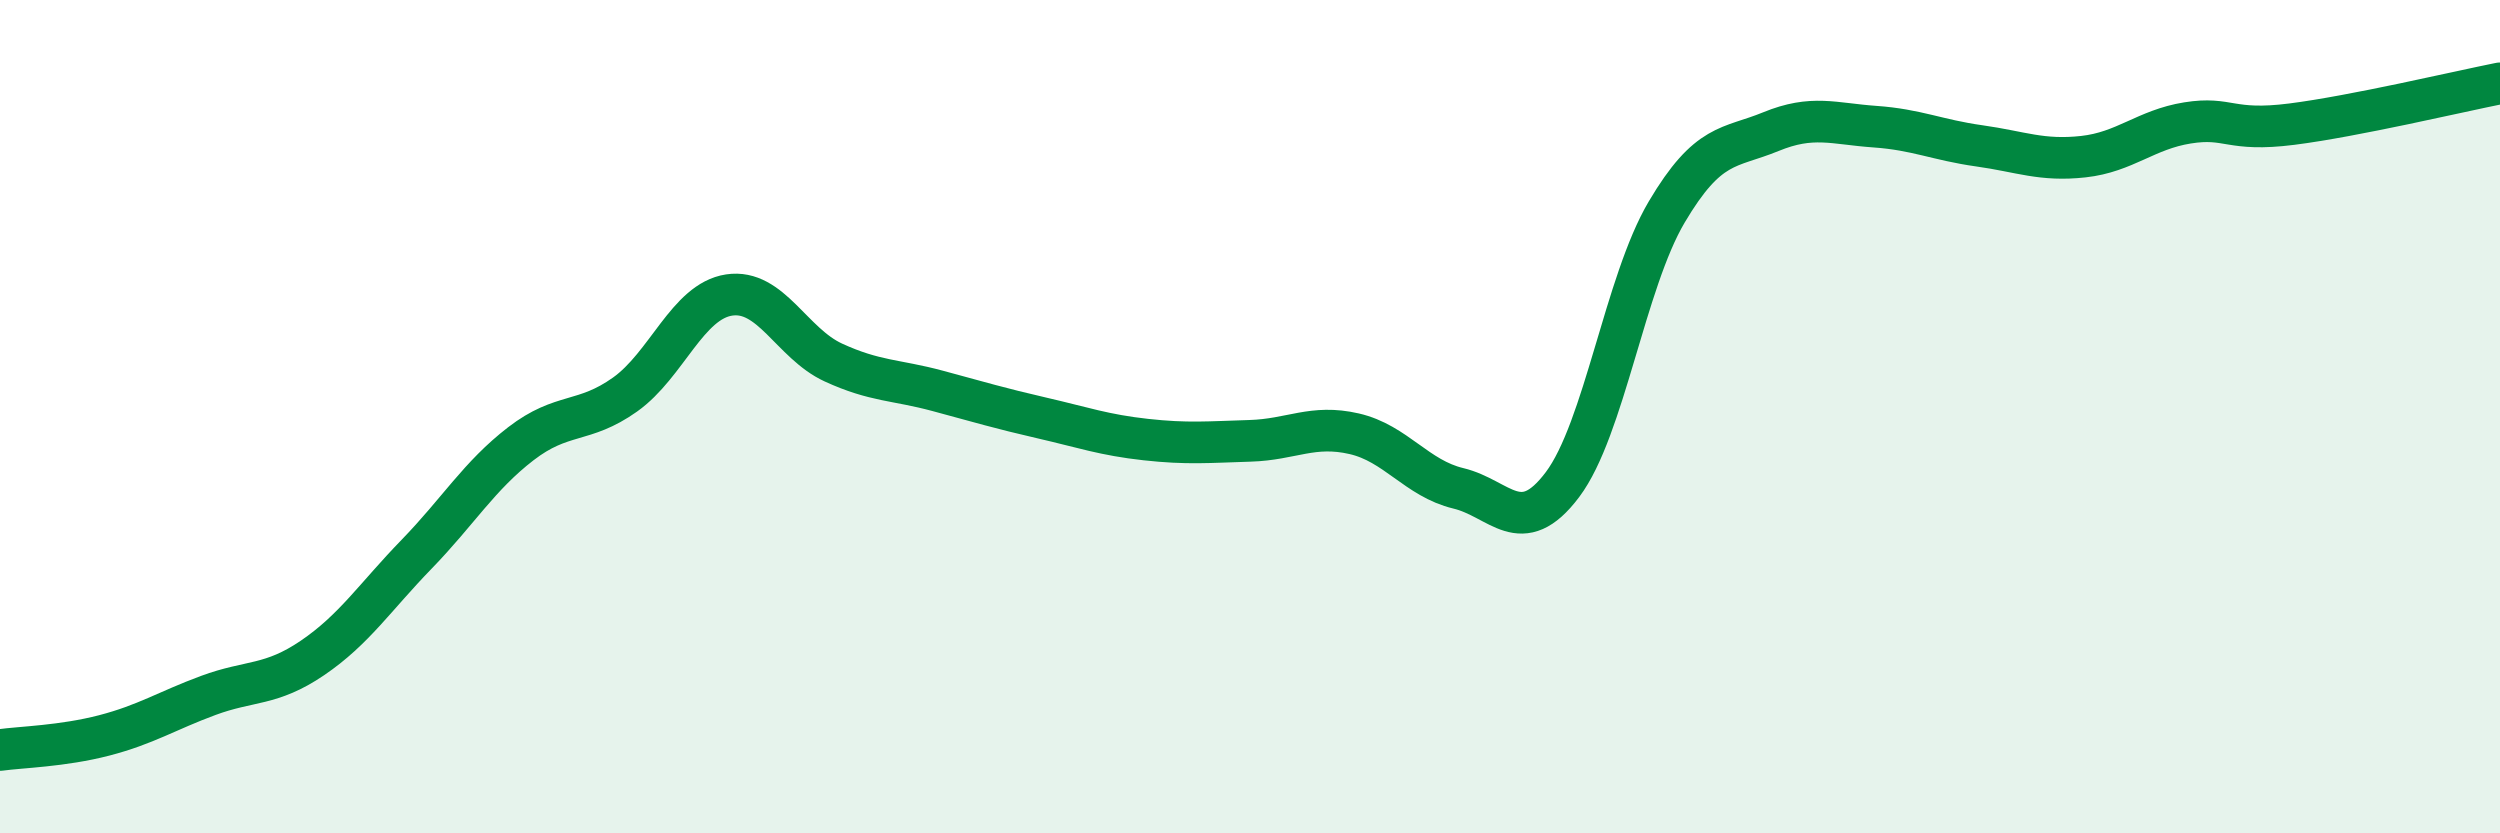 
    <svg width="60" height="20" viewBox="0 0 60 20" xmlns="http://www.w3.org/2000/svg">
      <path
        d="M 0,18 C 0.5,17.93 1.5,17.91 2.5,17.65 C 3.5,17.39 4,17.06 5,16.69 C 6,16.32 6.5,16.47 7.5,15.79 C 8.5,15.11 9,14.33 10,13.3 C 11,12.27 11.5,11.42 12.5,10.65 C 13.5,9.88 14,10.18 15,9.47 C 16,8.76 16.5,7.23 17.5,7.08 C 18.5,6.93 19,8.24 20,8.7 C 21,9.16 21.5,9.11 22.5,9.38 C 23.5,9.65 24,9.8 25,10.03 C 26,10.26 26.5,10.44 27.5,10.55 C 28.5,10.66 29,10.61 30,10.58 C 31,10.55 31.5,10.18 32.5,10.41 C 33.5,10.64 34,11.48 35,11.72 C 36,11.96 36.5,12.96 37.5,11.63 C 38.5,10.3 39,6.78 40,5.09 C 41,3.4 41.5,3.57 42.5,3.16 C 43.5,2.75 44,2.97 45,3.04 C 46,3.11 46.5,3.36 47.5,3.5 C 48.5,3.64 49,3.87 50,3.76 C 51,3.65 51.5,3.11 52.5,2.95 C 53.5,2.79 53.5,3.17 55,2.98 C 56.5,2.79 59,2.2 60,2L60 20L0 20Z"
        fill="#008740"
        opacity="0.1"
        stroke-linecap="round"
        stroke-linejoin="round"
      />
      <path
        d="M 0,18 C 0.5,17.93 1.5,17.91 2.5,17.65 C 3.5,17.39 4,17.06 5,16.69 C 6,16.32 6.5,16.47 7.5,15.79 C 8.5,15.11 9,14.33 10,13.3 C 11,12.27 11.5,11.42 12.5,10.65 C 13.5,9.88 14,10.18 15,9.47 C 16,8.76 16.5,7.23 17.5,7.08 C 18.5,6.93 19,8.24 20,8.7 C 21,9.16 21.5,9.11 22.5,9.38 C 23.5,9.65 24,9.8 25,10.03 C 26,10.26 26.5,10.44 27.5,10.55 C 28.5,10.66 29,10.61 30,10.58 C 31,10.55 31.5,10.18 32.5,10.41 C 33.5,10.64 34,11.48 35,11.72 C 36,11.96 36.5,12.96 37.5,11.63 C 38.5,10.3 39,6.78 40,5.09 C 41,3.4 41.5,3.57 42.5,3.16 C 43.5,2.75 44,2.97 45,3.04 C 46,3.11 46.5,3.36 47.5,3.5 C 48.5,3.64 49,3.87 50,3.76 C 51,3.65 51.5,3.11 52.5,2.95 C 53.5,2.79 53.5,3.17 55,2.98 C 56.5,2.79 59,2.2 60,2"
        stroke="#008740"
        stroke-width="1"
        fill="none"
        stroke-linecap="round"
        stroke-linejoin="round"
      />
    </svg>
  